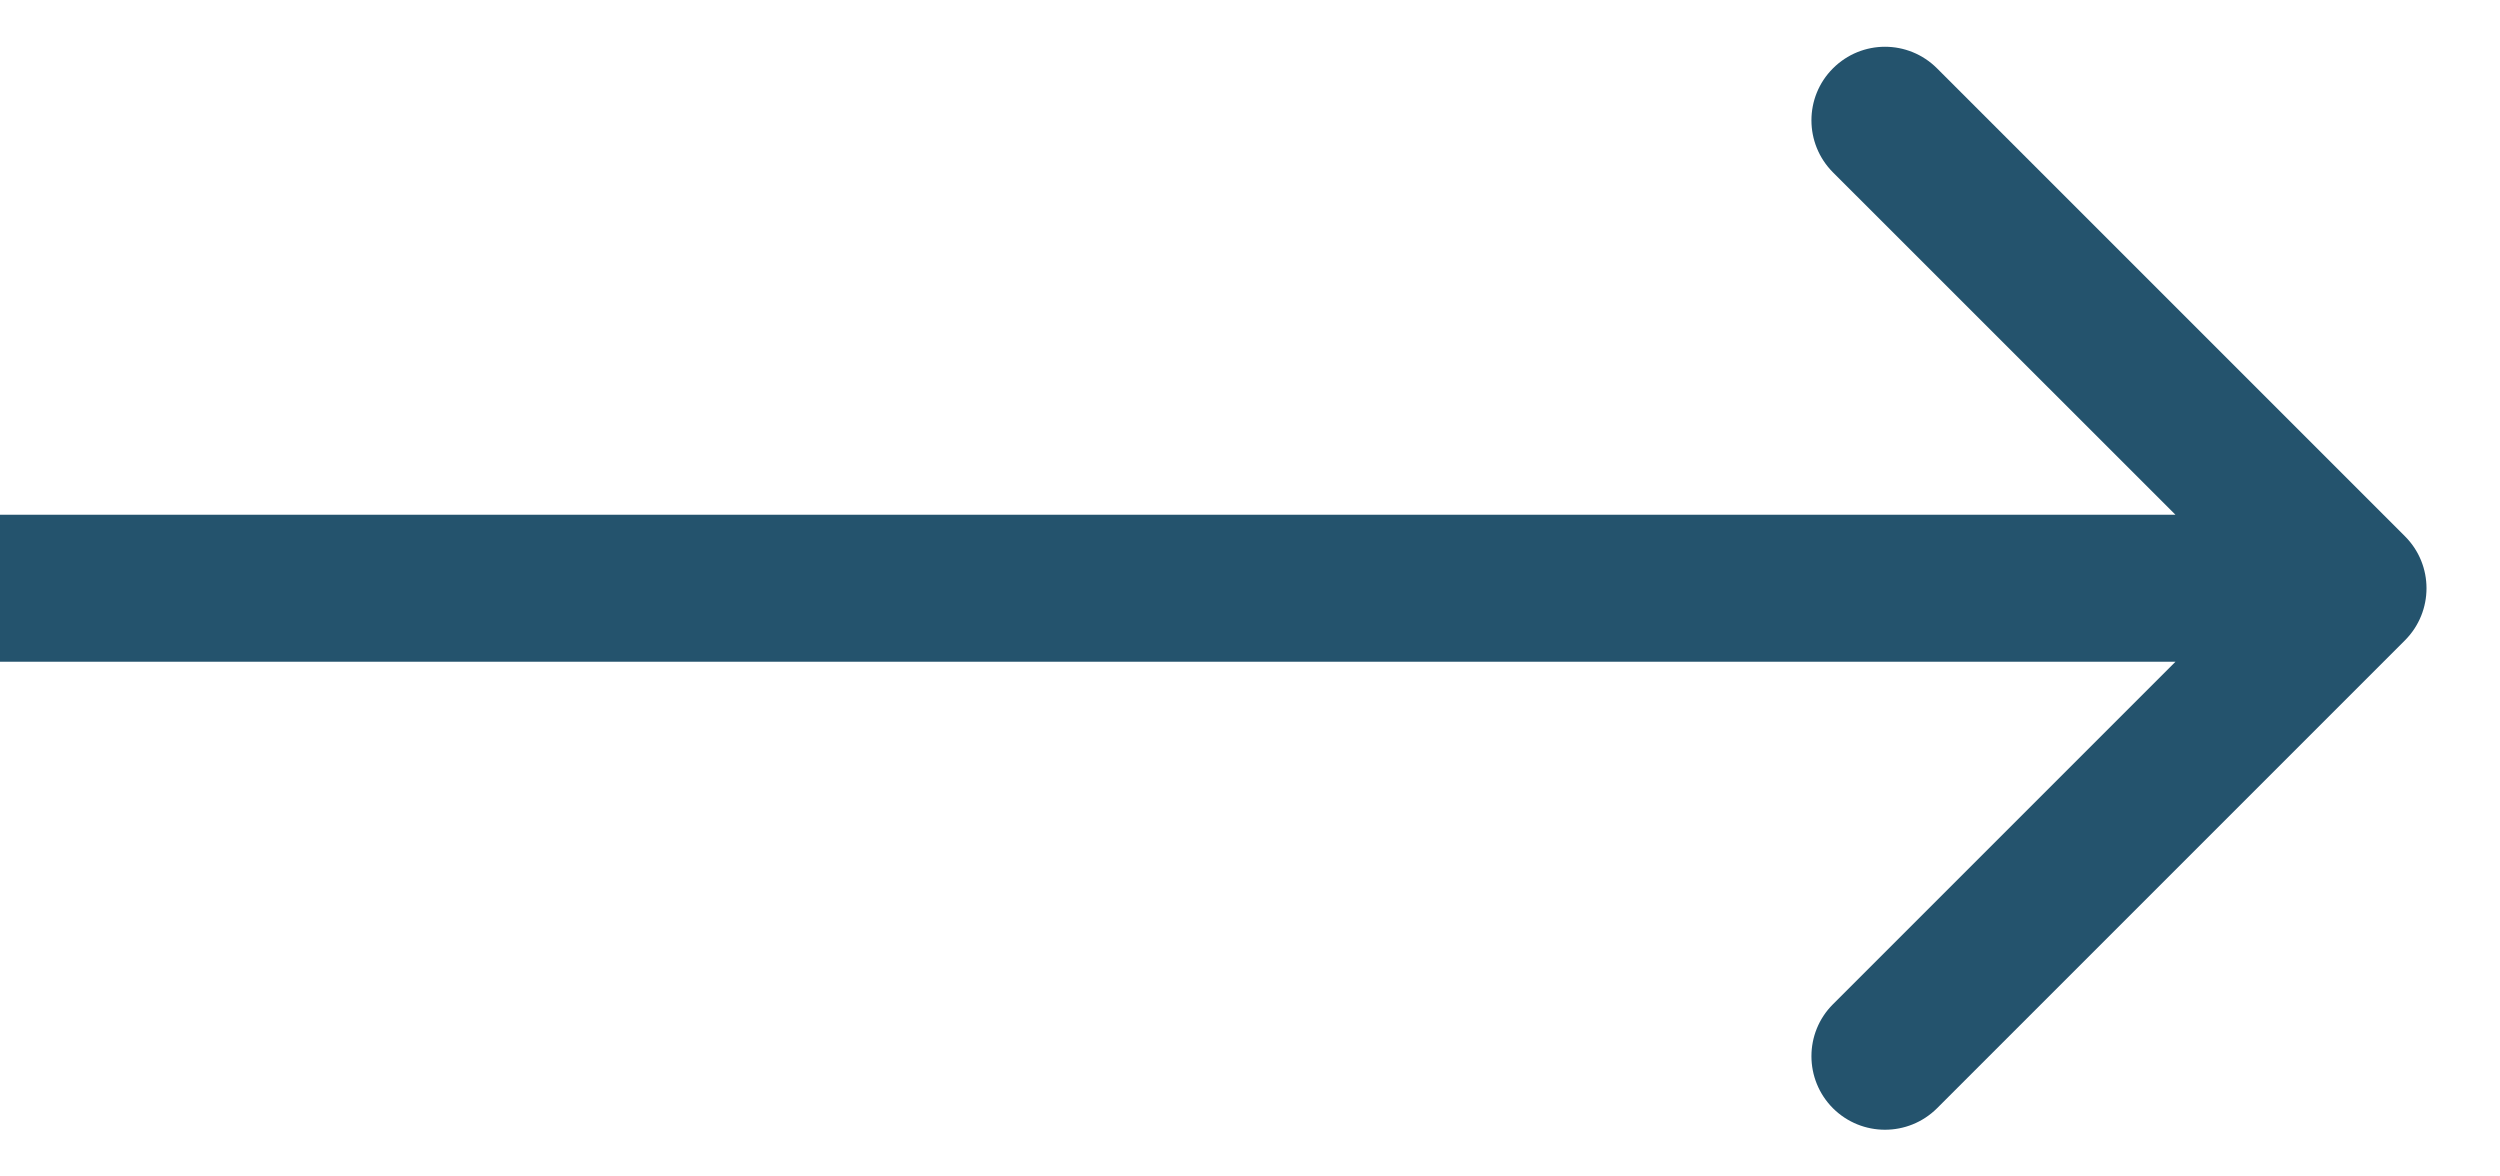 <svg width="17" height="8" viewBox="0 0 17 8" fill="none" xmlns="http://www.w3.org/2000/svg">
<path d="M16.354 4.354C16.549 4.158 16.549 3.842 16.354 3.647L13.172 0.465C12.976 0.269 12.66 0.269 12.464 0.465C12.269 0.66 12.269 0.976 12.464 1.172L15.293 4L12.464 6.829C12.269 7.024 12.269 7.34 12.464 7.536C12.66 7.731 12.976 7.731 13.172 7.536L16.354 4.354ZM0 4.5H16V3.5H0V4.5Z" fill="#24536D"/>
</svg>

